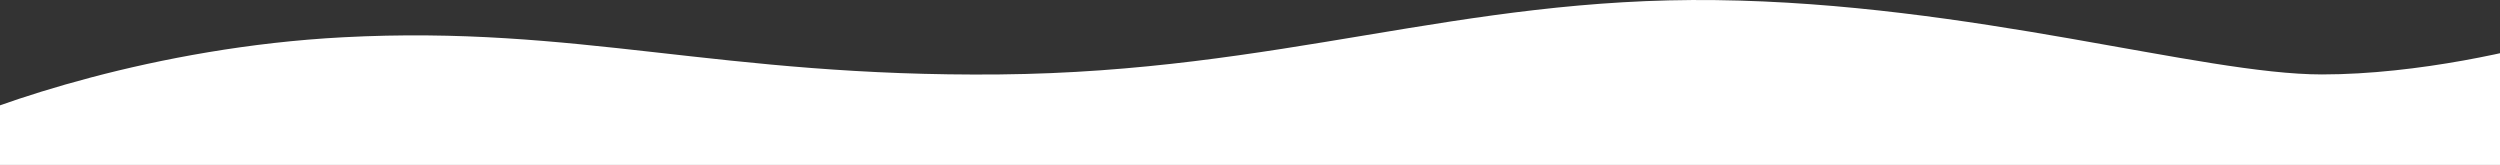 <svg width="1440" height="95" viewBox="0 0 1440 95" fill="none" xmlns="http://www.w3.org/2000/svg">
<rect x="0" y="0" width="1440" height="95" fill="#333333" stroke="none"/>
<path d="M197.577 21.467C89.141 27.176 -3.323 59.63 -36 75.143V95H1476V21.467C1452.99 28.603 1393.07 42.875 1337.45 42.875C1267.93 42.875 1135.89 1.92 988.339 0.059C840.79 -1.803 737.256 41.324 575.702 42.875C414.149 44.427 333.122 14.331 197.577 21.467Z" fill="white"/>
</svg>
